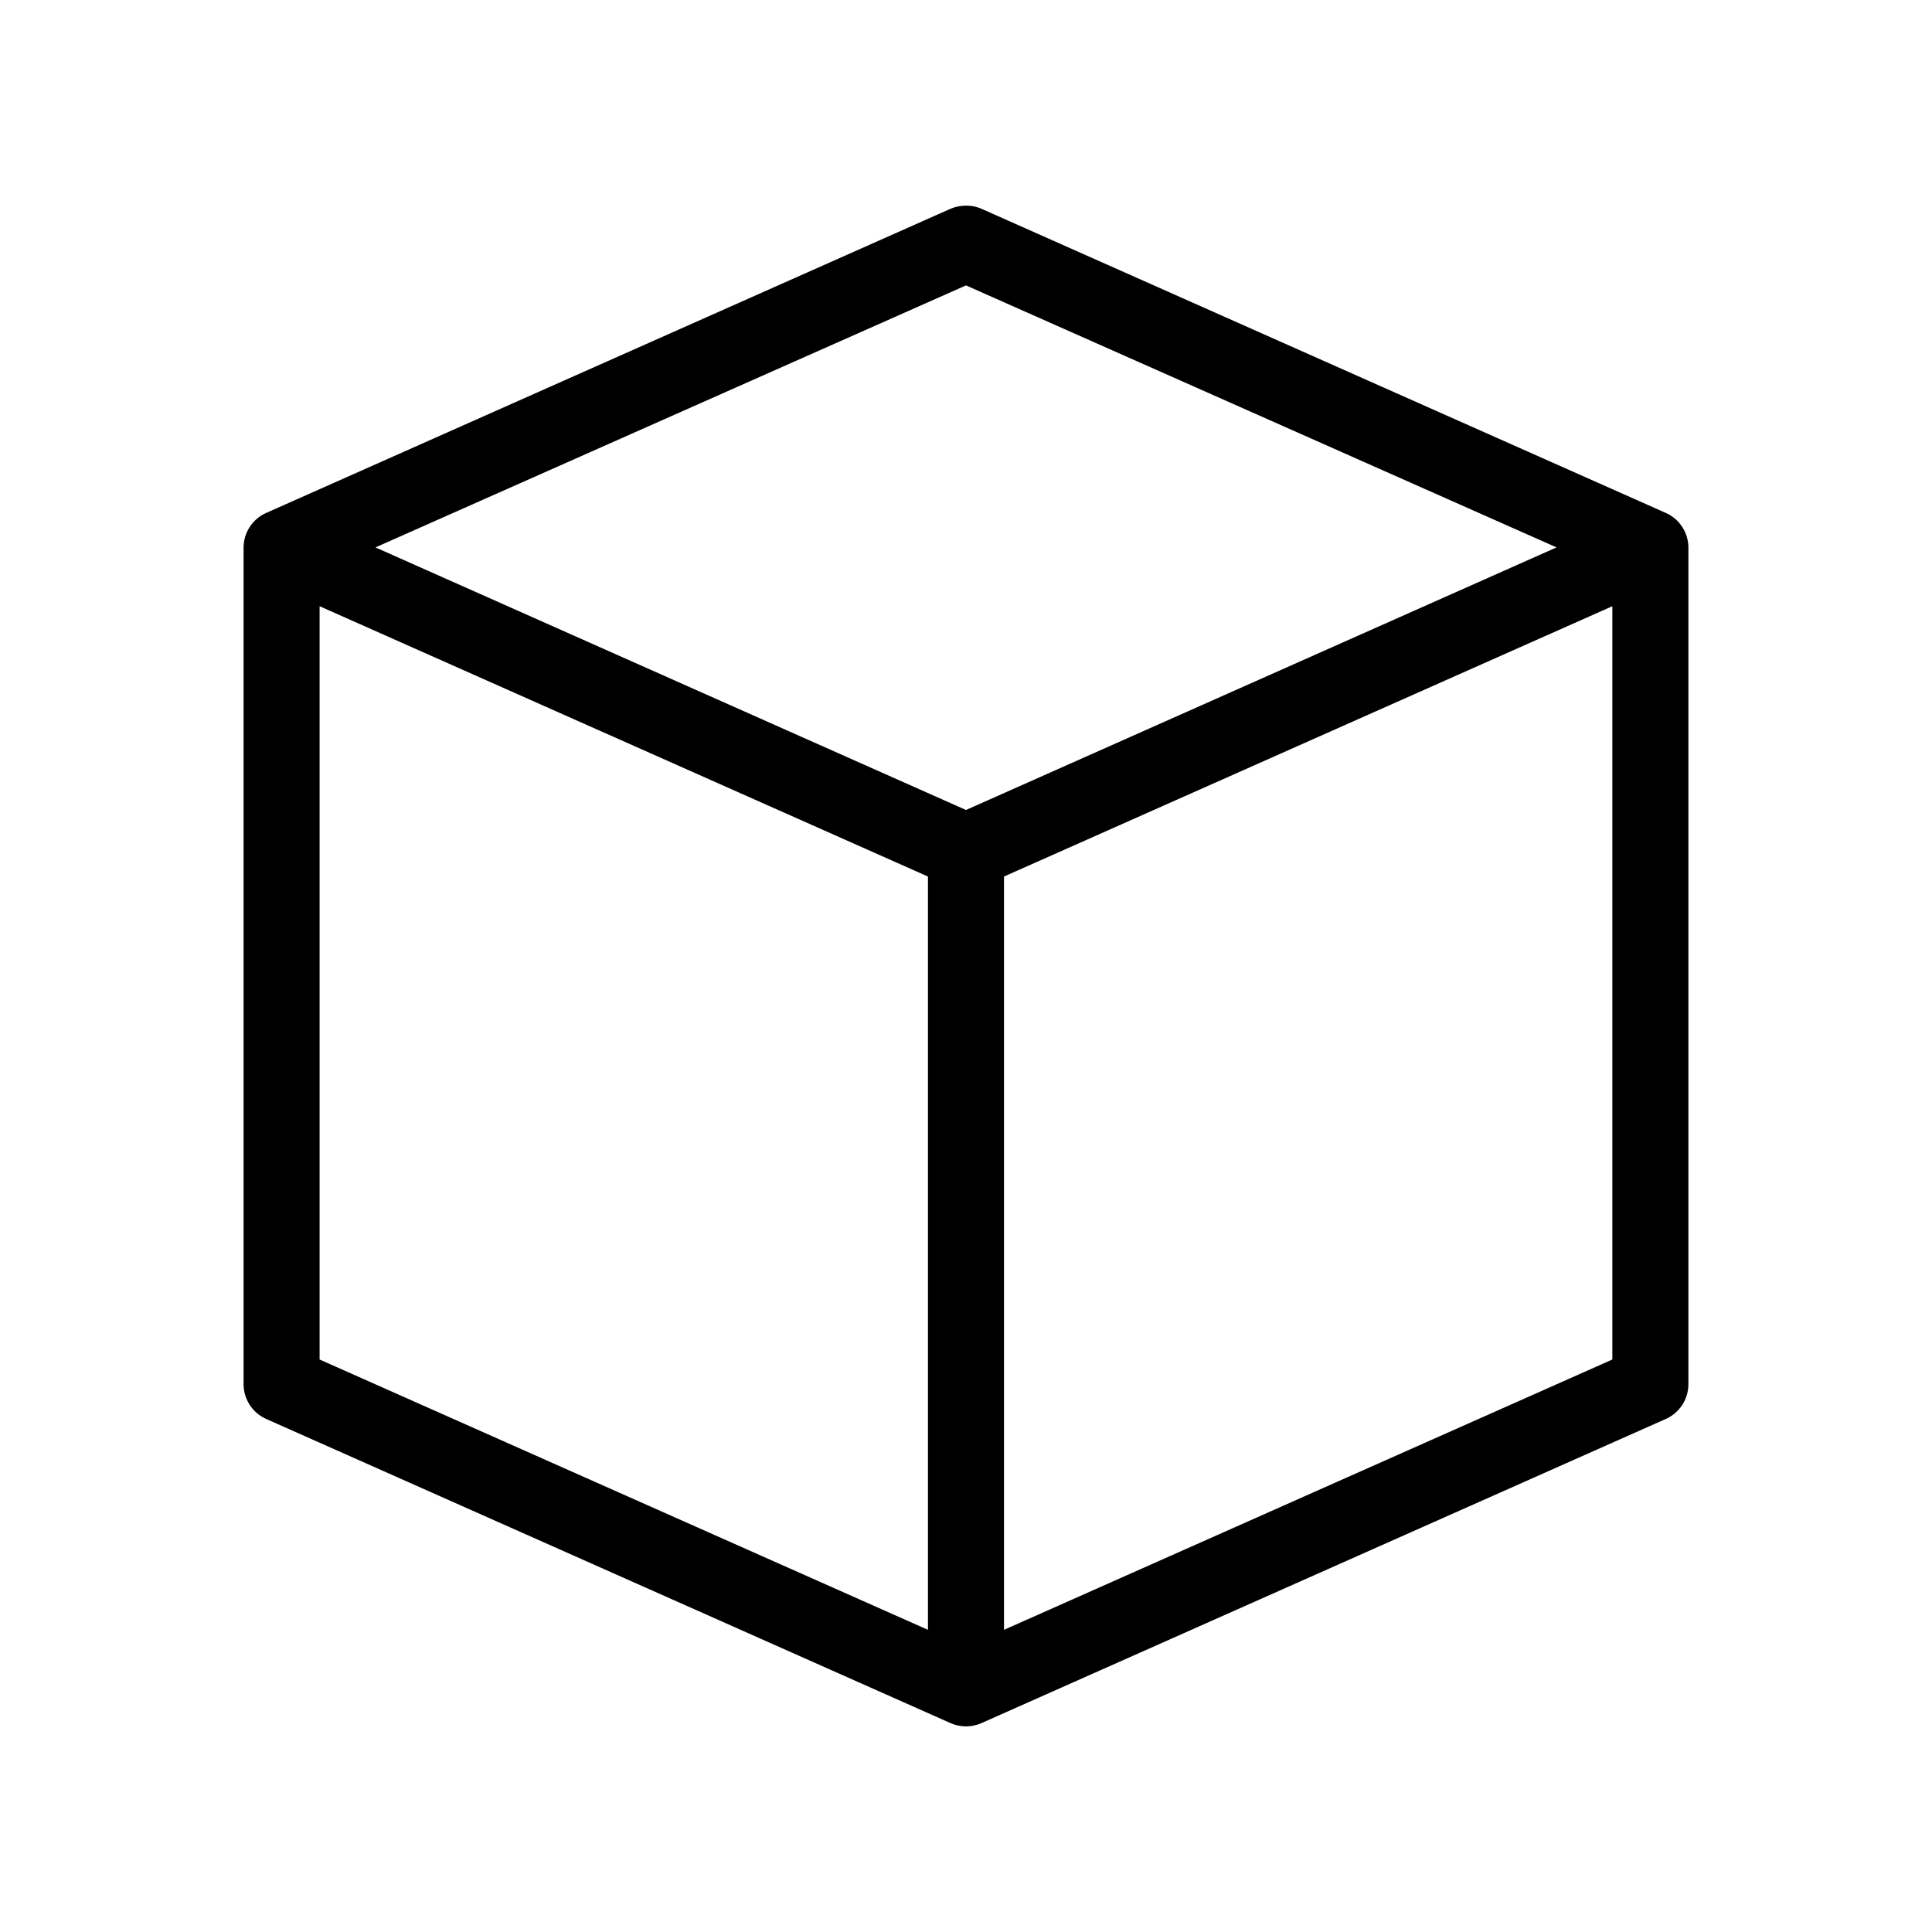 <?xml version="1.0" encoding="UTF-8"?>
<!-- Uploaded to: ICON Repo, www.svgrepo.com, Generator: ICON Repo Mixer Tools -->
<svg fill="#000000" width="800px" height="800px" version="1.1" viewBox="144 144 512 512" xmlns="http://www.w3.org/2000/svg">
 <path d="m399.21 198.54c-1.137 0.07-2.258 0.336-3.305 0.785l-181.37 80.609c-3.668 1.629-6.016 5.277-5.984 9.289v221.68c0.031 3.953 2.371 7.523 5.984 9.133l181.37 80.609c2.606 1.156 5.578 1.156 8.188 0l181.37-80.609c3.613-1.609 5.953-5.18 5.981-9.133v-221.68c0.031-4.012-2.316-7.66-5.981-9.289l-181.37-80.609c-1.539-0.664-3.215-0.934-4.883-0.789zm0.789 21.094 156.5 69.434-156.5 69.586-156.5-69.586zm-171.3 85.02 161.22 71.637v199.63l-161.22-71.637zm342.59 0v199.63l-161.22 71.637v-199.63z"/>
</svg>